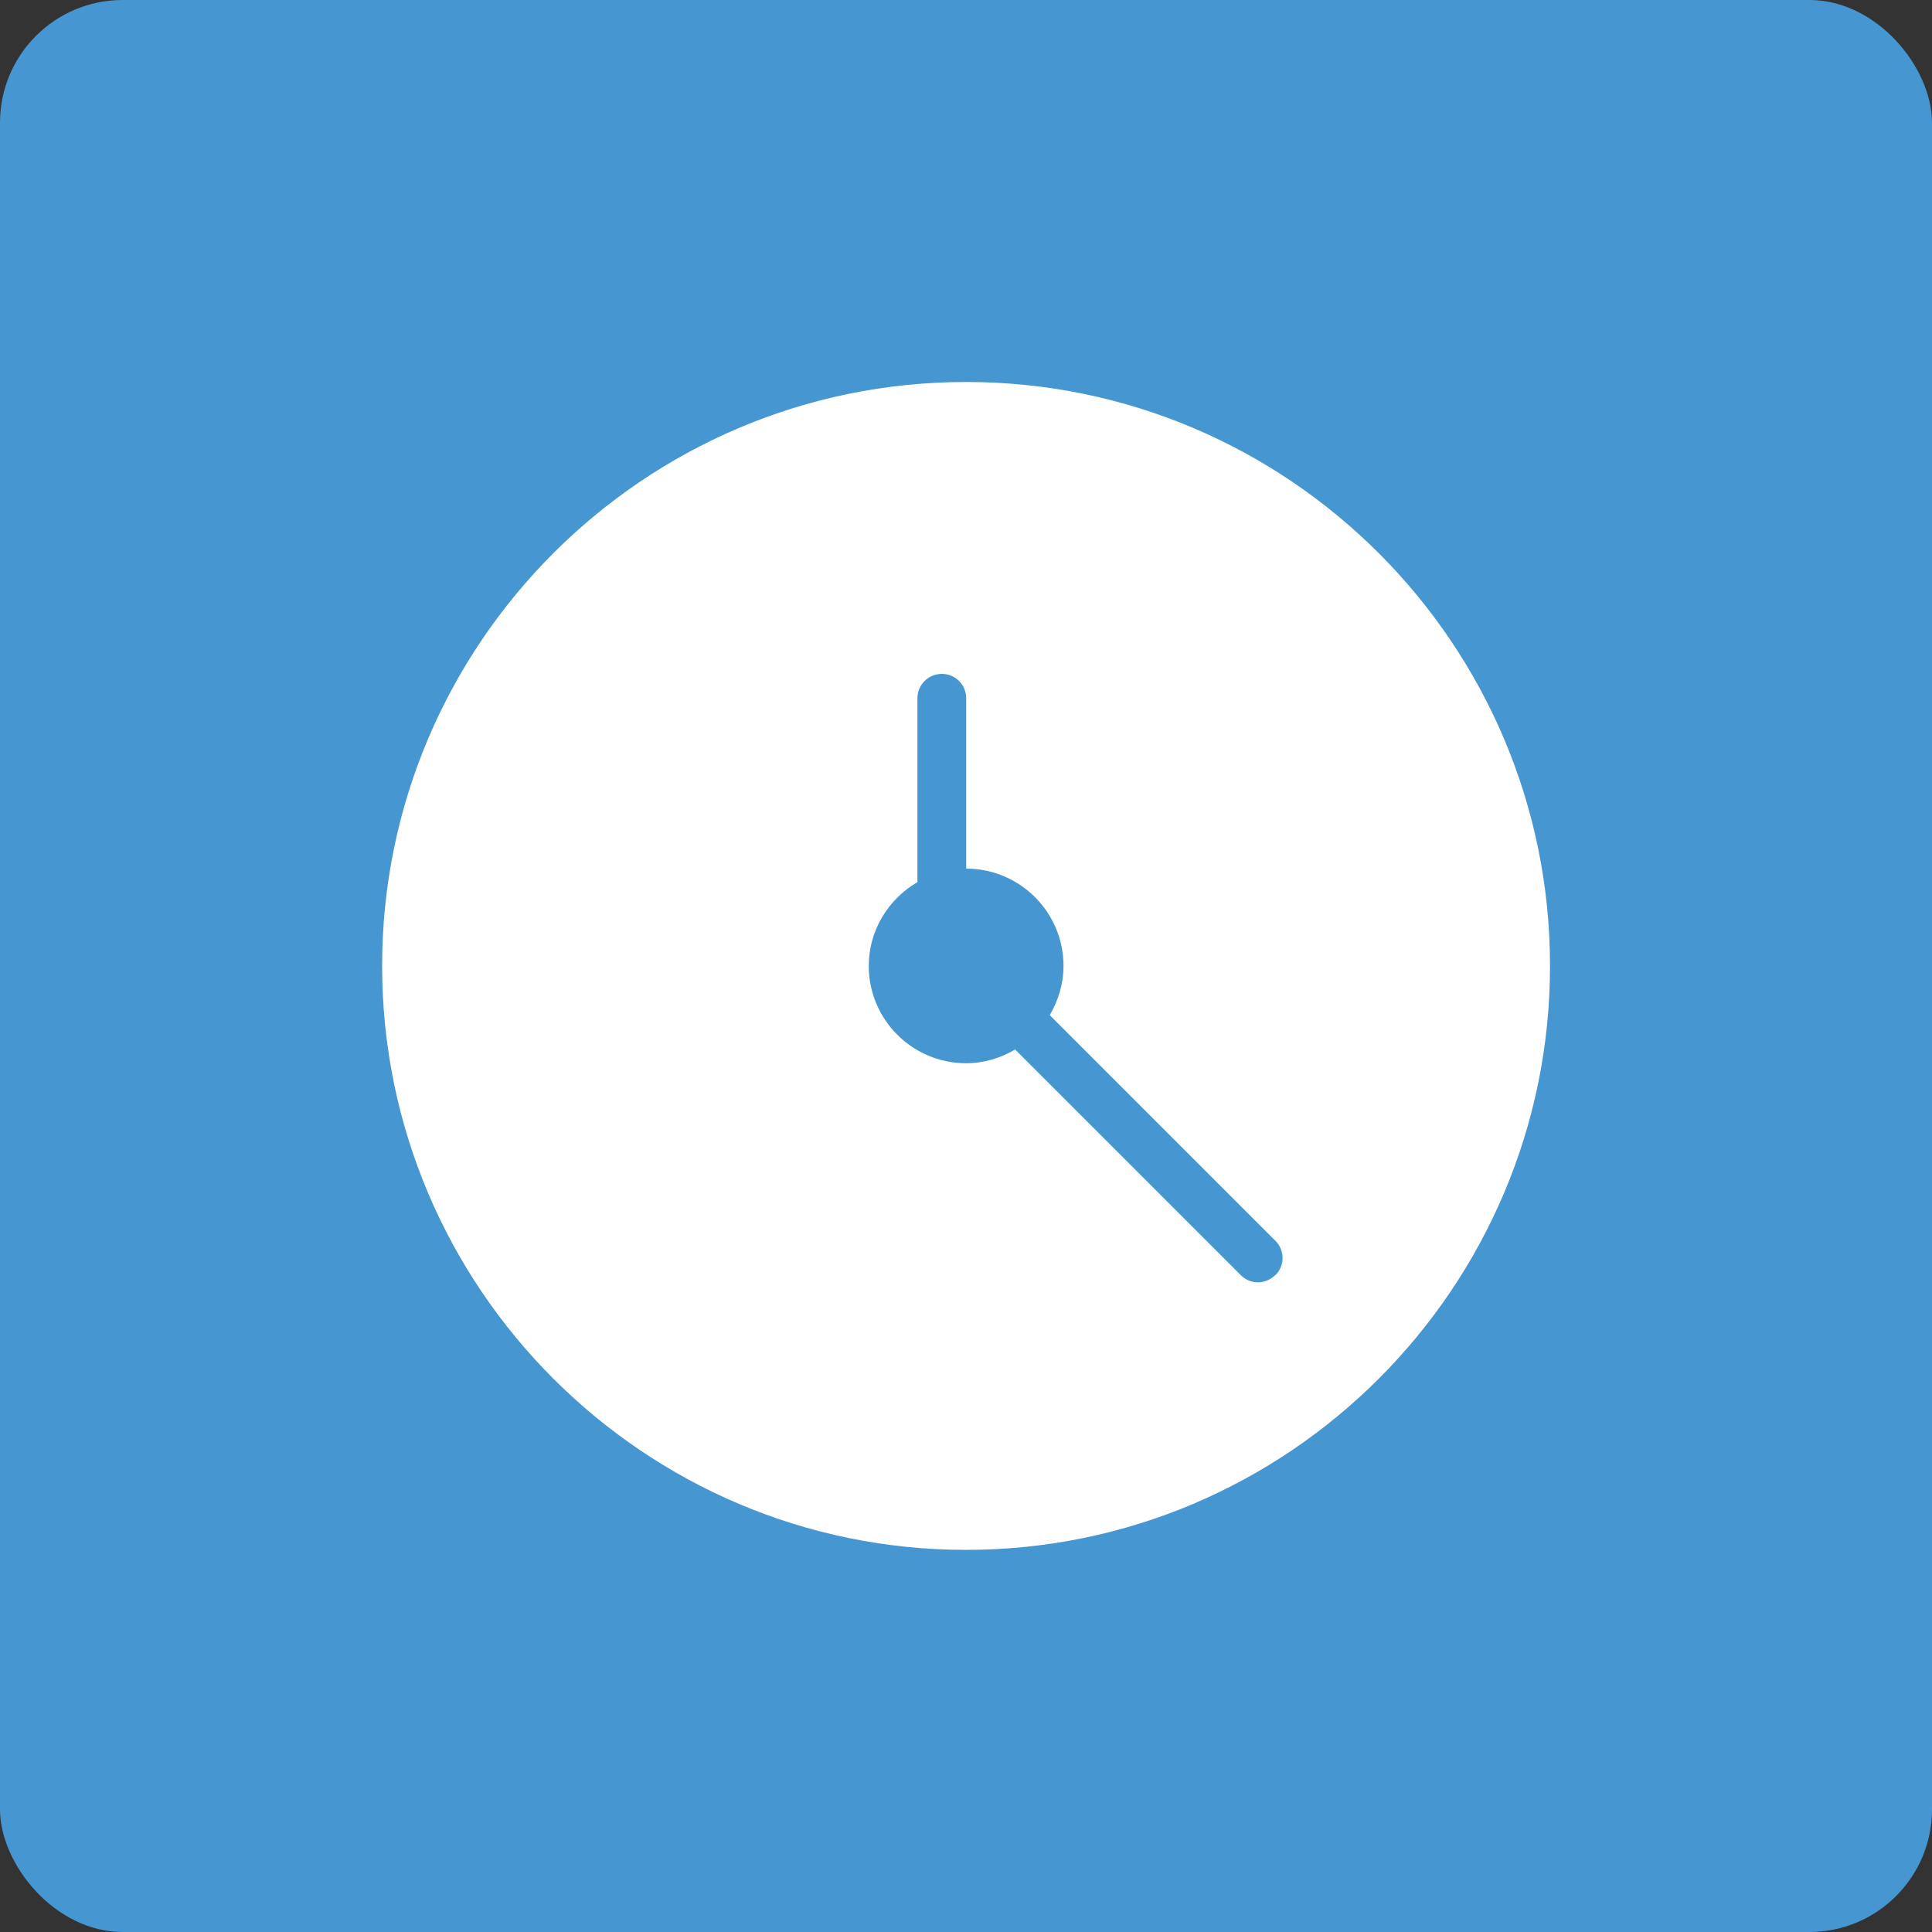 <?xml version="1.0" encoding="UTF-8"?>
<svg xmlns="http://www.w3.org/2000/svg" viewBox="0 0 141.77 141.77">
  <rect x="0" y="0" width="141.77" height="141.77" fill="#333333" stroke="none"/>
  <defs>
    <style>
      .cls-1 {
        fill: #fff;
      }

      .cls-2 {
        fill: #4696d1;
      }
    </style>
  </defs>
  <g id="BG">
    <g id="AppSec_ET" data-name="AppSec+ET">
      <rect class="cls-2" width="141.77" height="141.77" rx="9" ry="9"/>
    </g>
  </g>
  <g id="Enterprise_Transformation" data-name="Enterprise Transformation">
    <path id="Shorter_Time" data-name="Shorter Time" class="cls-1" d="M70.89,28.03c-23.63,0-42.85,19.22-42.85,42.85s19.22,42.85,42.85,42.85c23.63,0,42.85-19.22,42.85-42.85s-19.22-42.85-42.85-42.85ZM93.57,93.57c-.7.7-1.83.7-2.52,0l-16.56-16.56c-1.06.63-2.28,1.01-3.6,1.01-3.94,0-7.14-3.2-7.14-7.14,0-2.63,1.45-4.91,3.57-6.15v-13.49c0-.99.8-1.79,1.79-1.79s1.79.8,1.79,1.79v12.5c3.94,0,7.14,3.2,7.14,7.14,0,1.32-.39,2.55-1.01,3.61l16.56,16.56c.7.7.7,1.83,0,2.52Z"/>
  </g>
</svg>